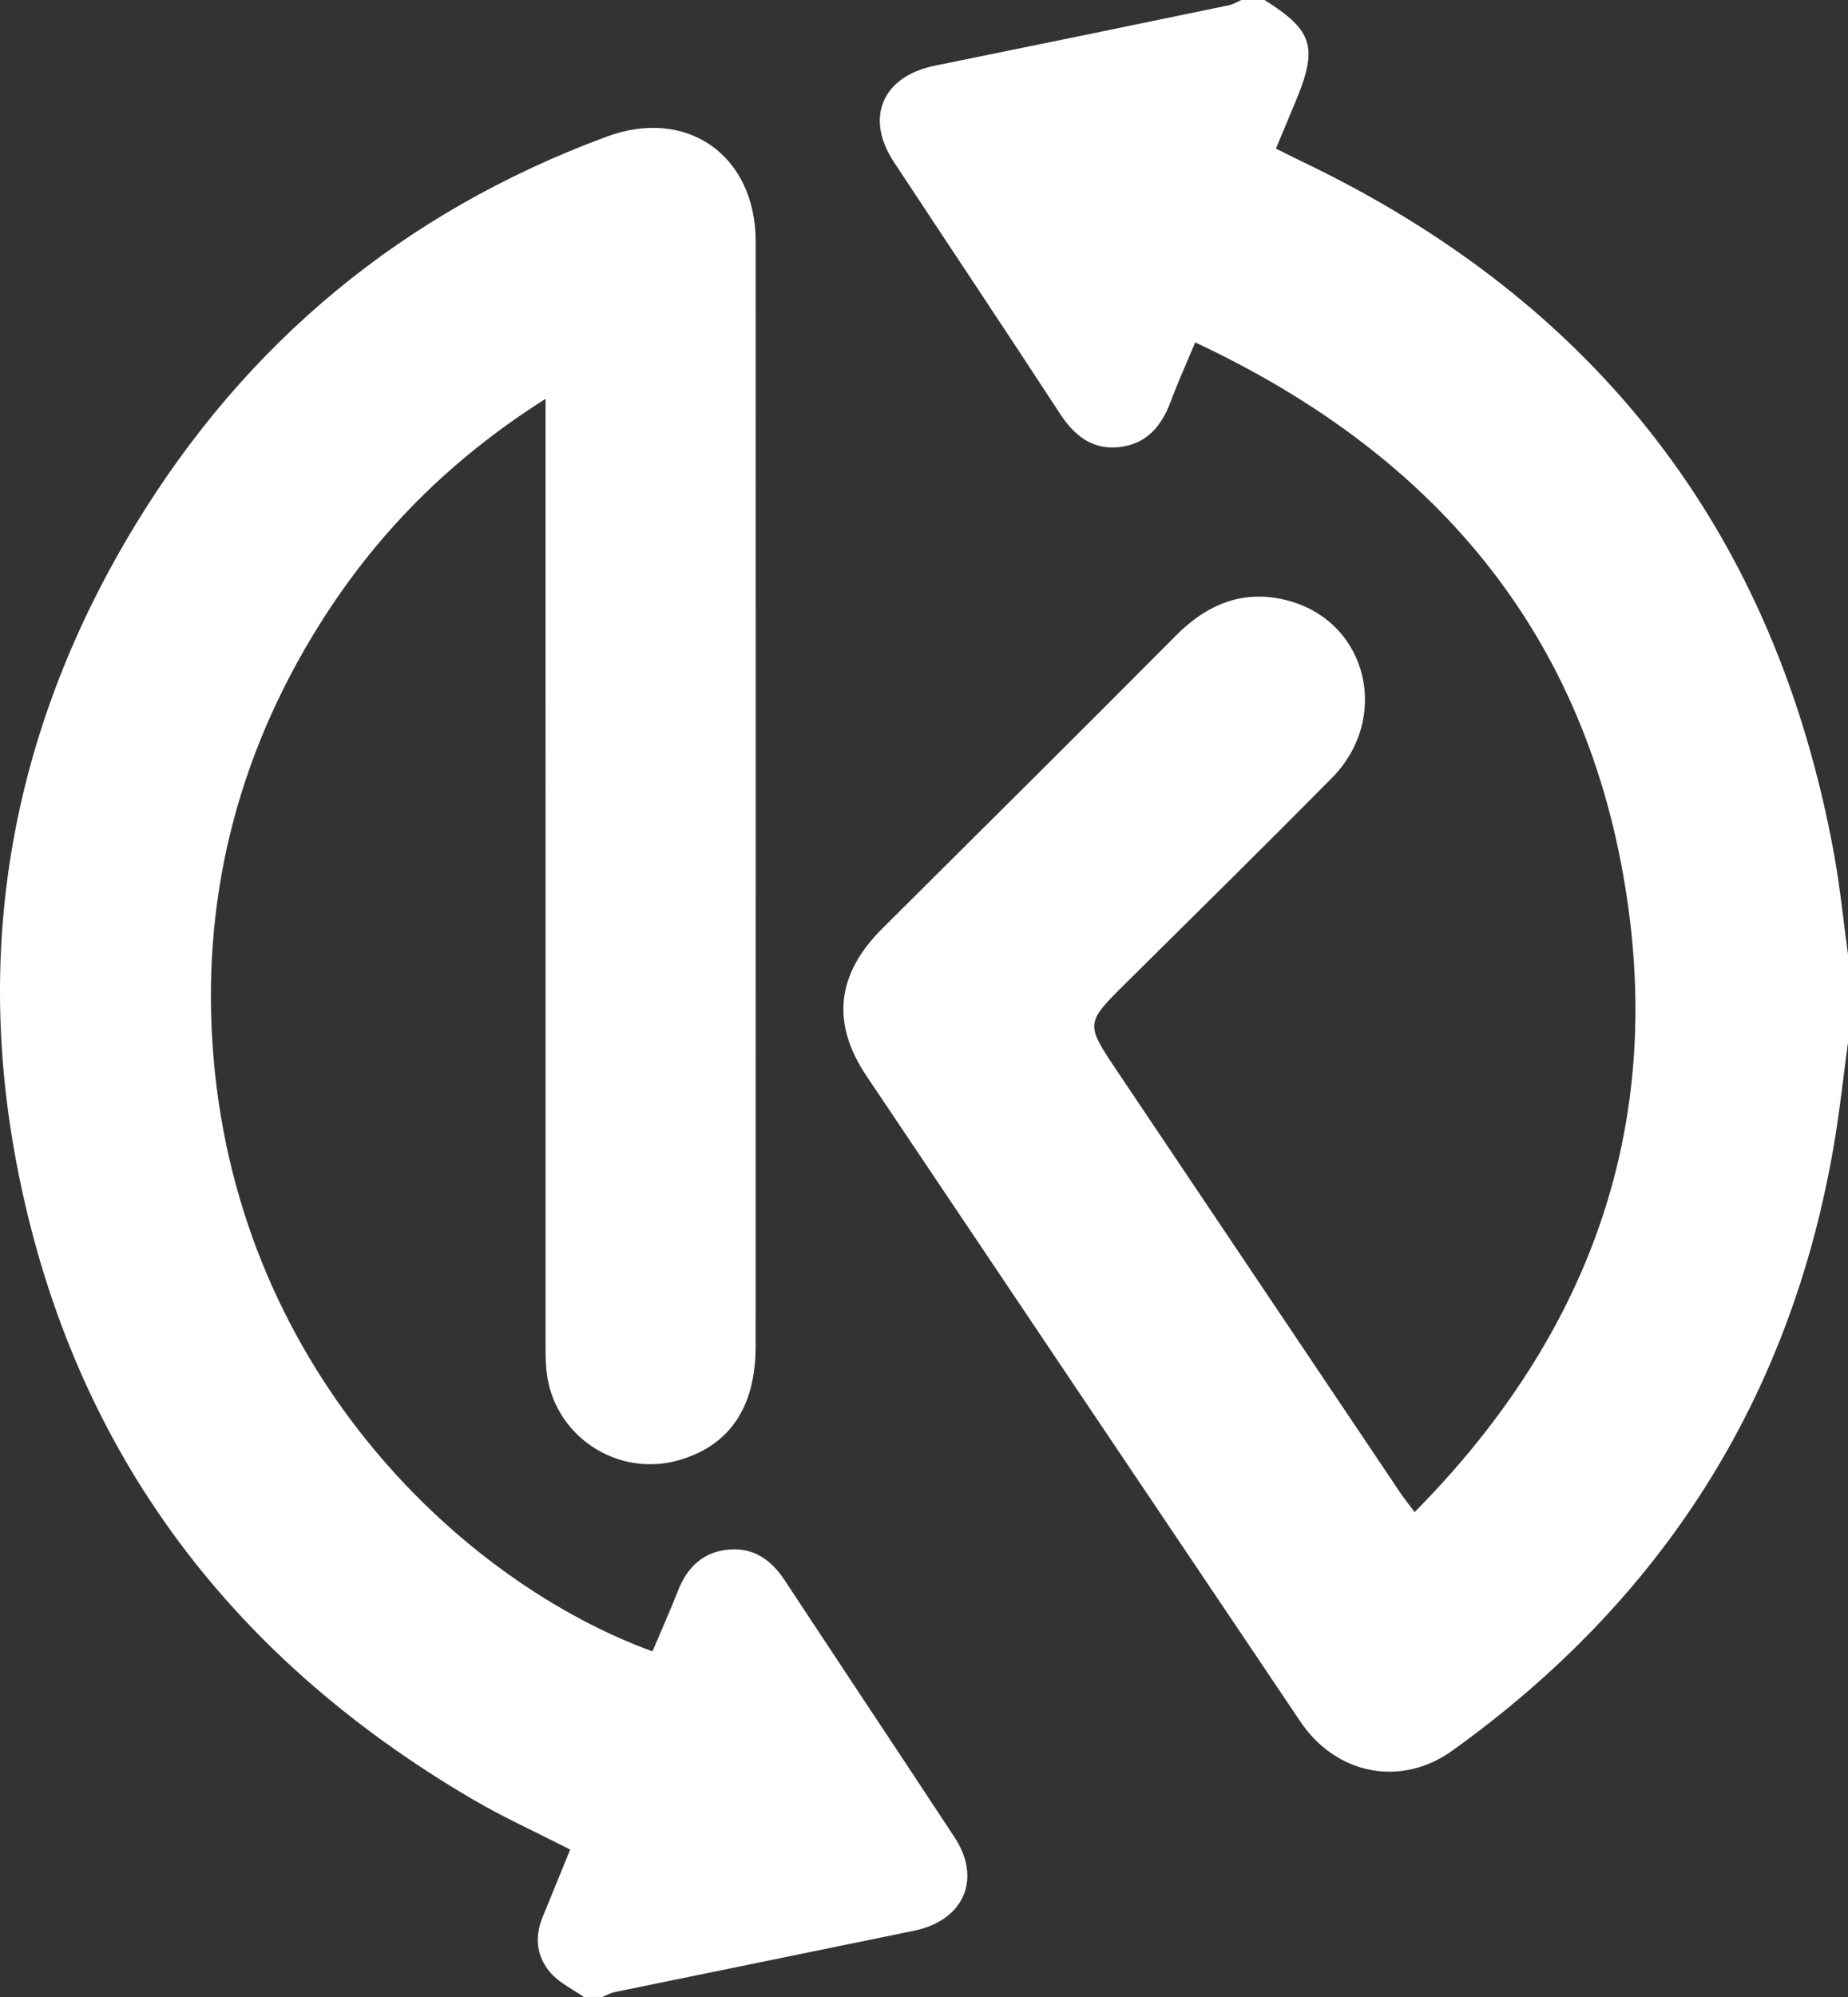 <svg xmlns="http://www.w3.org/2000/svg" width="3198.4" height="3454.239"><rect width="100%" height="100%" fill="#333333" stroke="none"/><g data-name="1_BKNlogorond"><g fill="#fff" data-name="Group 12517"><path d="M1010.43 3454.239c-19.27-13.53-41.84-24.12-57.06-41.25-24.75-27.86-28.72-62.06-14.07-97.46 15.73-38.01 31.13-76.16 47.5-116.26-57.19-29.25-114.13-54.99-167.78-86.35-427.87-250.15-699.08-615.34-791.05-1104.14-73.45-390.36-1.2-758.34 204.47-1097.9 193.41-319.34 466.73-544.65 817.3-674.45 139.49-51.64 258.08 32.43 258.11 181.34q.21 955.635-.07 1911.26c-.03 104.4-44.46 170.42-130.78 196.12-109.49 32.6-221.7-43.3-231.48-156.93-1.49-17.26-1.3-34.69-1.3-52.03q-.09-783.375-.05-1566.75v-59.54c-166.43 105.29-293.38 234.15-391.65 391.11-143.5 229.2-205.69 480.03-182.92 748.91 46.46 548.72 435.98 908.8 759.66 1026.49 14.77-34.89 30.38-69.8 44.37-105.36 16.12-40.97 44.33-67.25 88.56-70.81 42.67-3.43 72.97 18.35 96.1 53.5 97.58 148.31 196.15 295.96 293.76 444.25 47.71 72.48 15.94 144.1-70.62 161.78q-258.585 52.815-517.1 105.91c-7.55 1.55-14.57 5.64-21.84 8.55q-16.02.02-32.06.01Z" data-name="Path 4333"/><path d="M3198.39 1803.259c-8.03 59.11-14.33 118.51-24.37 177.27-75.26 440.5-298.53 788.27-660.65 1047.75-89.05 63.81-201.01 41.3-262.72-50.33q-375.765-557.925-750.72-1116.39c-61.81-92.05-52.27-176.47 27.09-255.47 169.4-168.64 339.37-336.71 507.78-506.33 55.55-55.95 119.16-81.41 195.72-60.51 136.63 37.3 176.81 203.2 74.35 306.73-117.41 118.64-236.36 235.76-354.95 353.22-71.63 70.94-72 70.74-16 154.15q244.395 364 488.98 727.87c6.59 9.81 14.05 19.03 25.43 34.34 287.98-291.27 424.44-635.94 370.67-1039.75-61.64-462.92-323.29-783.76-750.44-983.55-15.56 37.31-30.21 69.54-42.51 102.64-16.18 43.54-43.33 74.54-91.39 78.73-46.34 4.04-76.35-21.63-100.89-59.22-94.83-145.29-191.34-289.48-286.82-434.35-50.58-76.75-19.57-148.04 71-166.44q254.69-51.734 509.16-104.57c7.44-1.54 14.28-5.97 21.4-9.05h40.07c84.52 53.08 93.14 82.12 52.85 177.75-10.74 25.5-21.33 51.06-33.11 79.27 16.89 8.4 30.76 15.54 44.83 22.26 509.95 243.61 819.51 641.41 921.18 1198.6 10.45 57.26 16.16 115.39 24.07 173.11q-.015 76.125-.01 152.27Z" data-name="Path 4334"/></g></g></svg>
